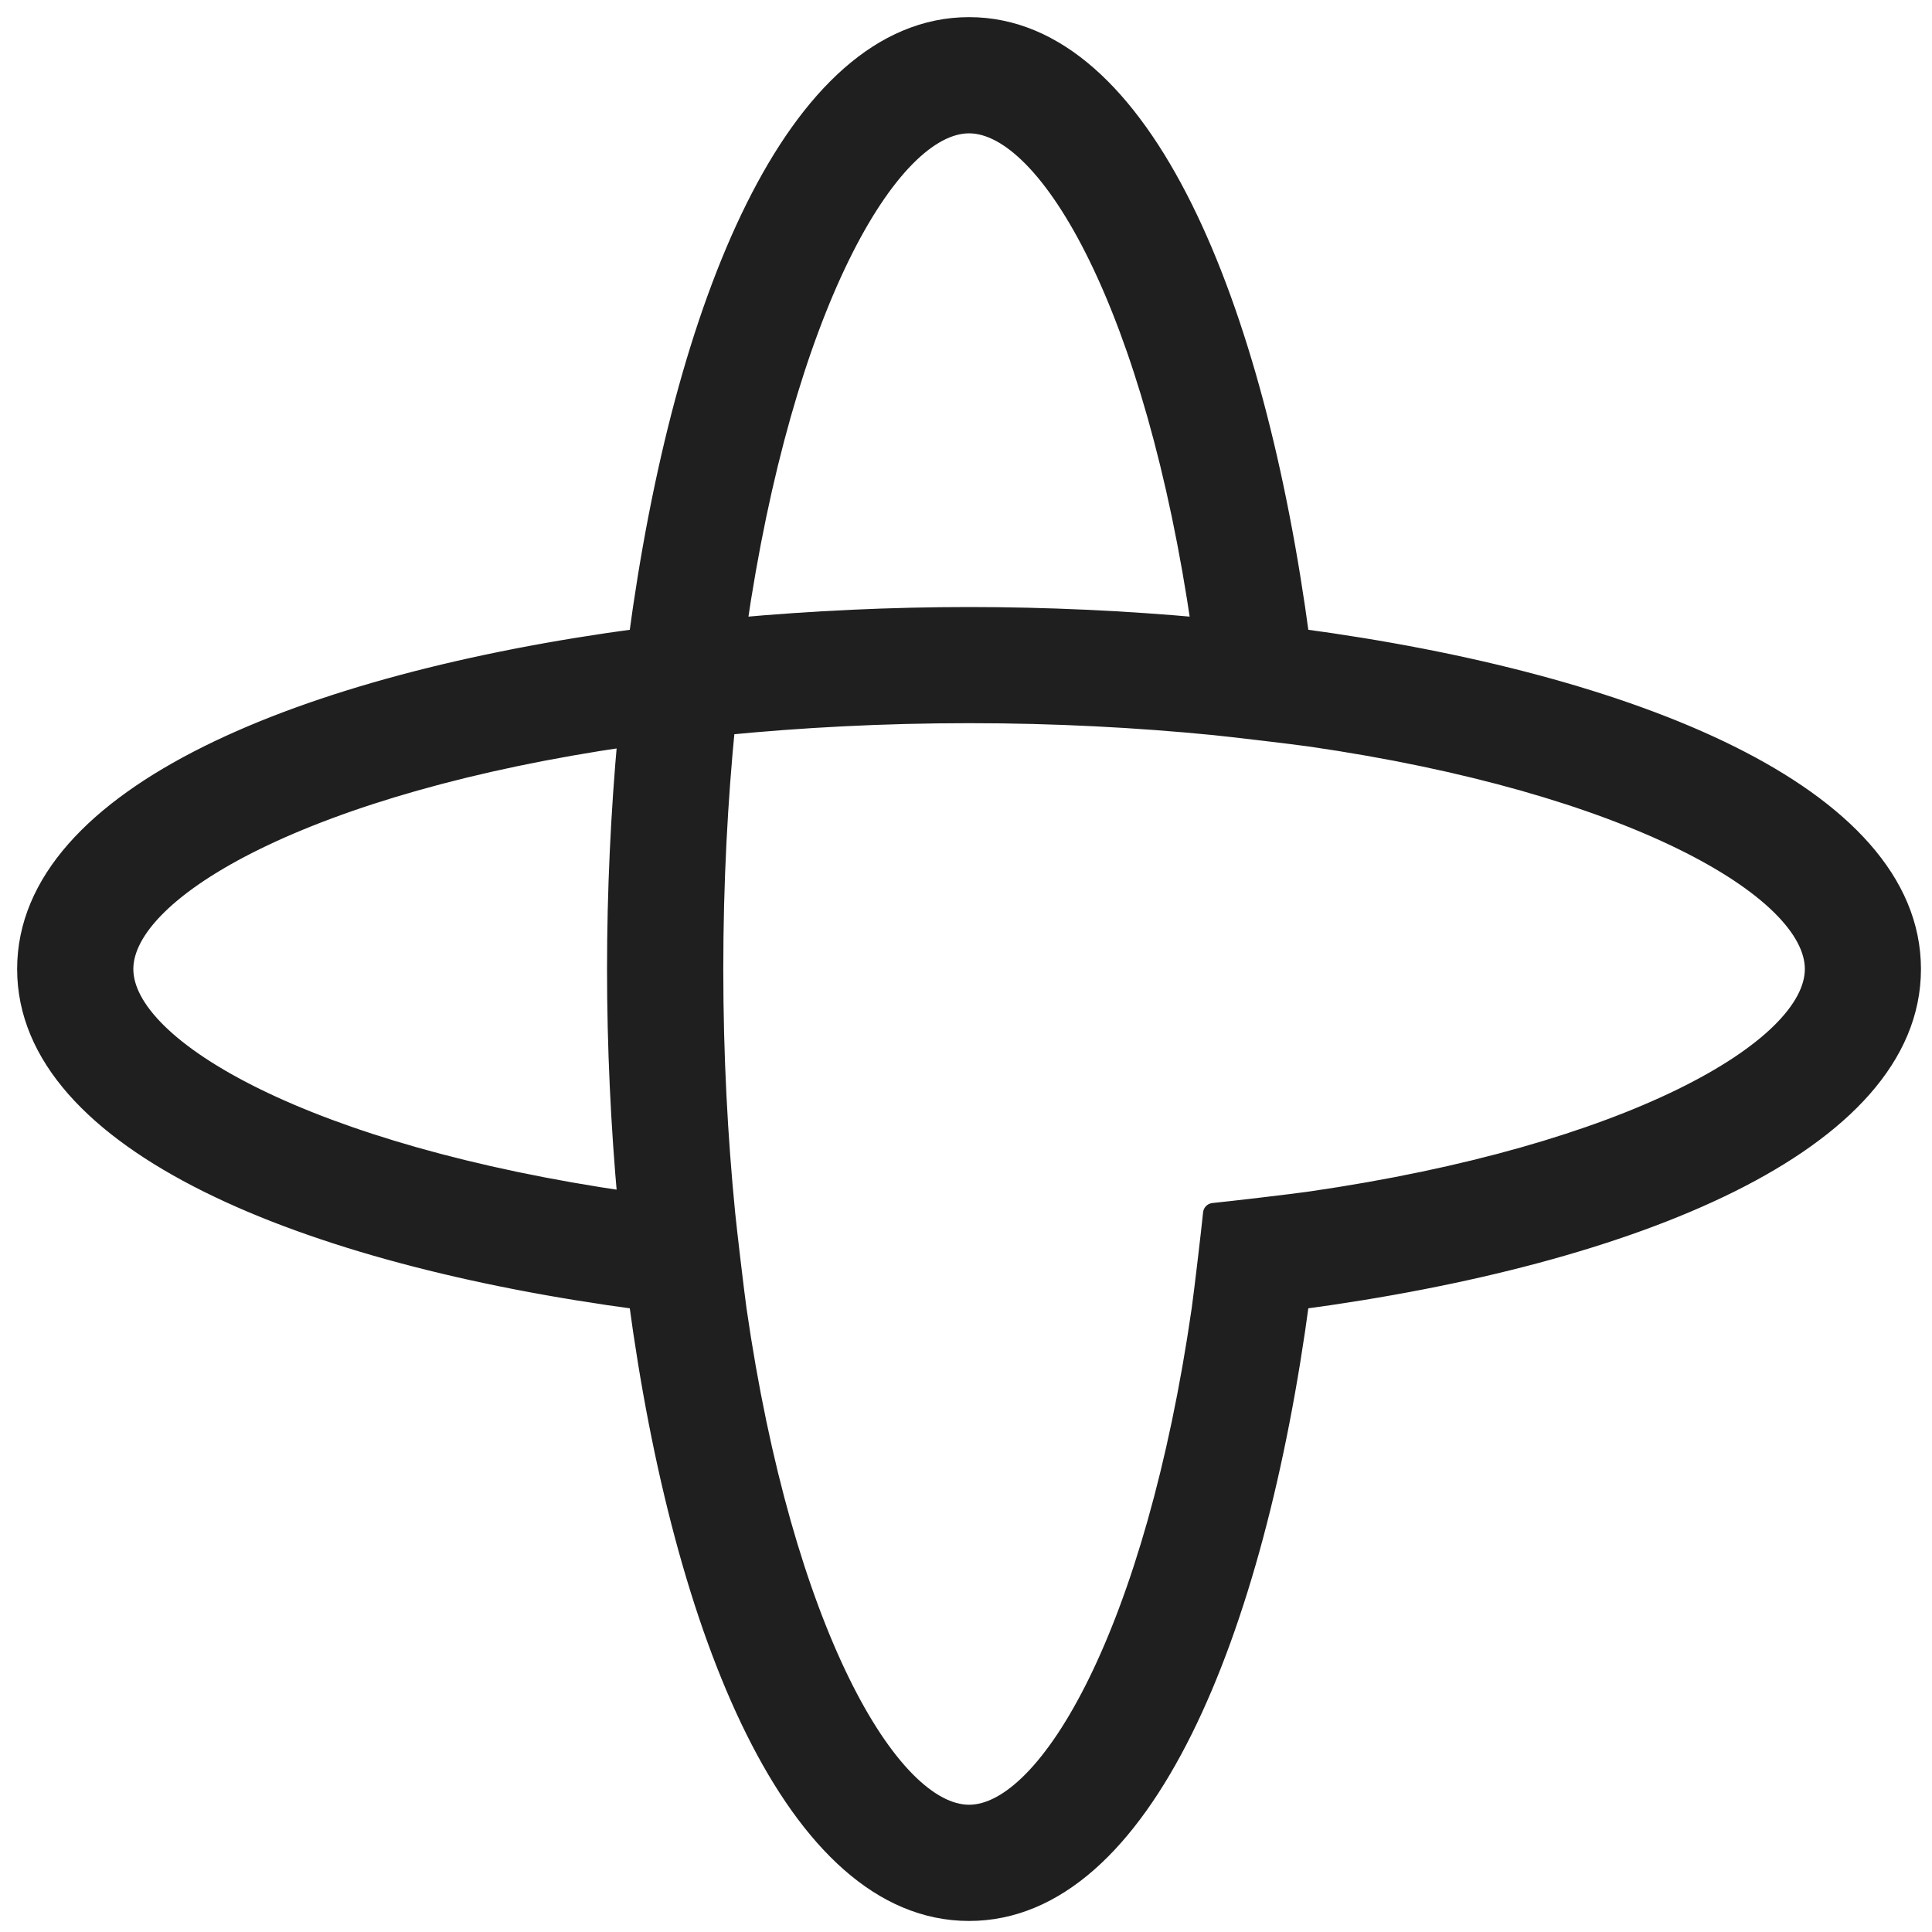 <?xml version="1.0" encoding="UTF-8"?> <svg xmlns="http://www.w3.org/2000/svg" width="70" height="70" viewBox="0 0 70 70" fill="none"><path d="M47.067 23.154C45.455 11.079 41.376 1 35.111 1C28.845 1 24.766 11.079 23.154 23.154C11.079 24.766 1 28.845 1 35.111C1 41.376 11.081 45.455 23.154 47.067C24.766 59.14 28.845 69.221 35.111 69.221C41.376 69.221 45.455 59.14 47.067 47.067C59.142 45.455 69.221 41.376 69.221 35.111C69.221 28.845 59.14 24.766 47.067 23.154ZM22.76 43.55C11.196 41.88 4.452 38.057 4.452 35.111C4.452 32.164 11.196 28.342 22.76 26.671C22.506 29.455 22.373 32.297 22.373 35.111C22.373 37.924 22.506 40.768 22.76 43.55ZM35.111 4.452C38.057 4.452 41.88 11.196 43.55 22.76C40.768 22.506 37.924 22.373 35.111 22.373C32.297 22.373 29.453 22.506 26.671 22.76C28.342 11.196 32.164 4.452 35.111 4.452ZM47.461 43.55C46.892 43.633 44.557 43.907 43.967 43.965C43.909 44.557 43.633 46.89 43.552 47.459C41.882 59.023 38.059 65.768 35.112 65.768C32.166 65.768 28.343 59.023 26.673 47.459C26.592 46.89 26.316 44.556 26.258 43.965C25.989 41.224 25.827 38.28 25.827 35.111C25.827 31.942 25.989 28.997 26.258 26.254C28.999 25.986 31.944 25.823 35.112 25.823C38.281 25.823 41.226 25.986 43.967 26.254C44.559 26.313 46.892 26.588 47.461 26.67C59.025 28.34 65.772 32.164 65.772 35.109C65.772 38.053 59.025 41.88 47.461 43.55Z" fill="#1F1F1F" stroke="#1F1F1F" stroke-width="0.758" stroke-linecap="round" stroke-linejoin="round"></path></svg> 